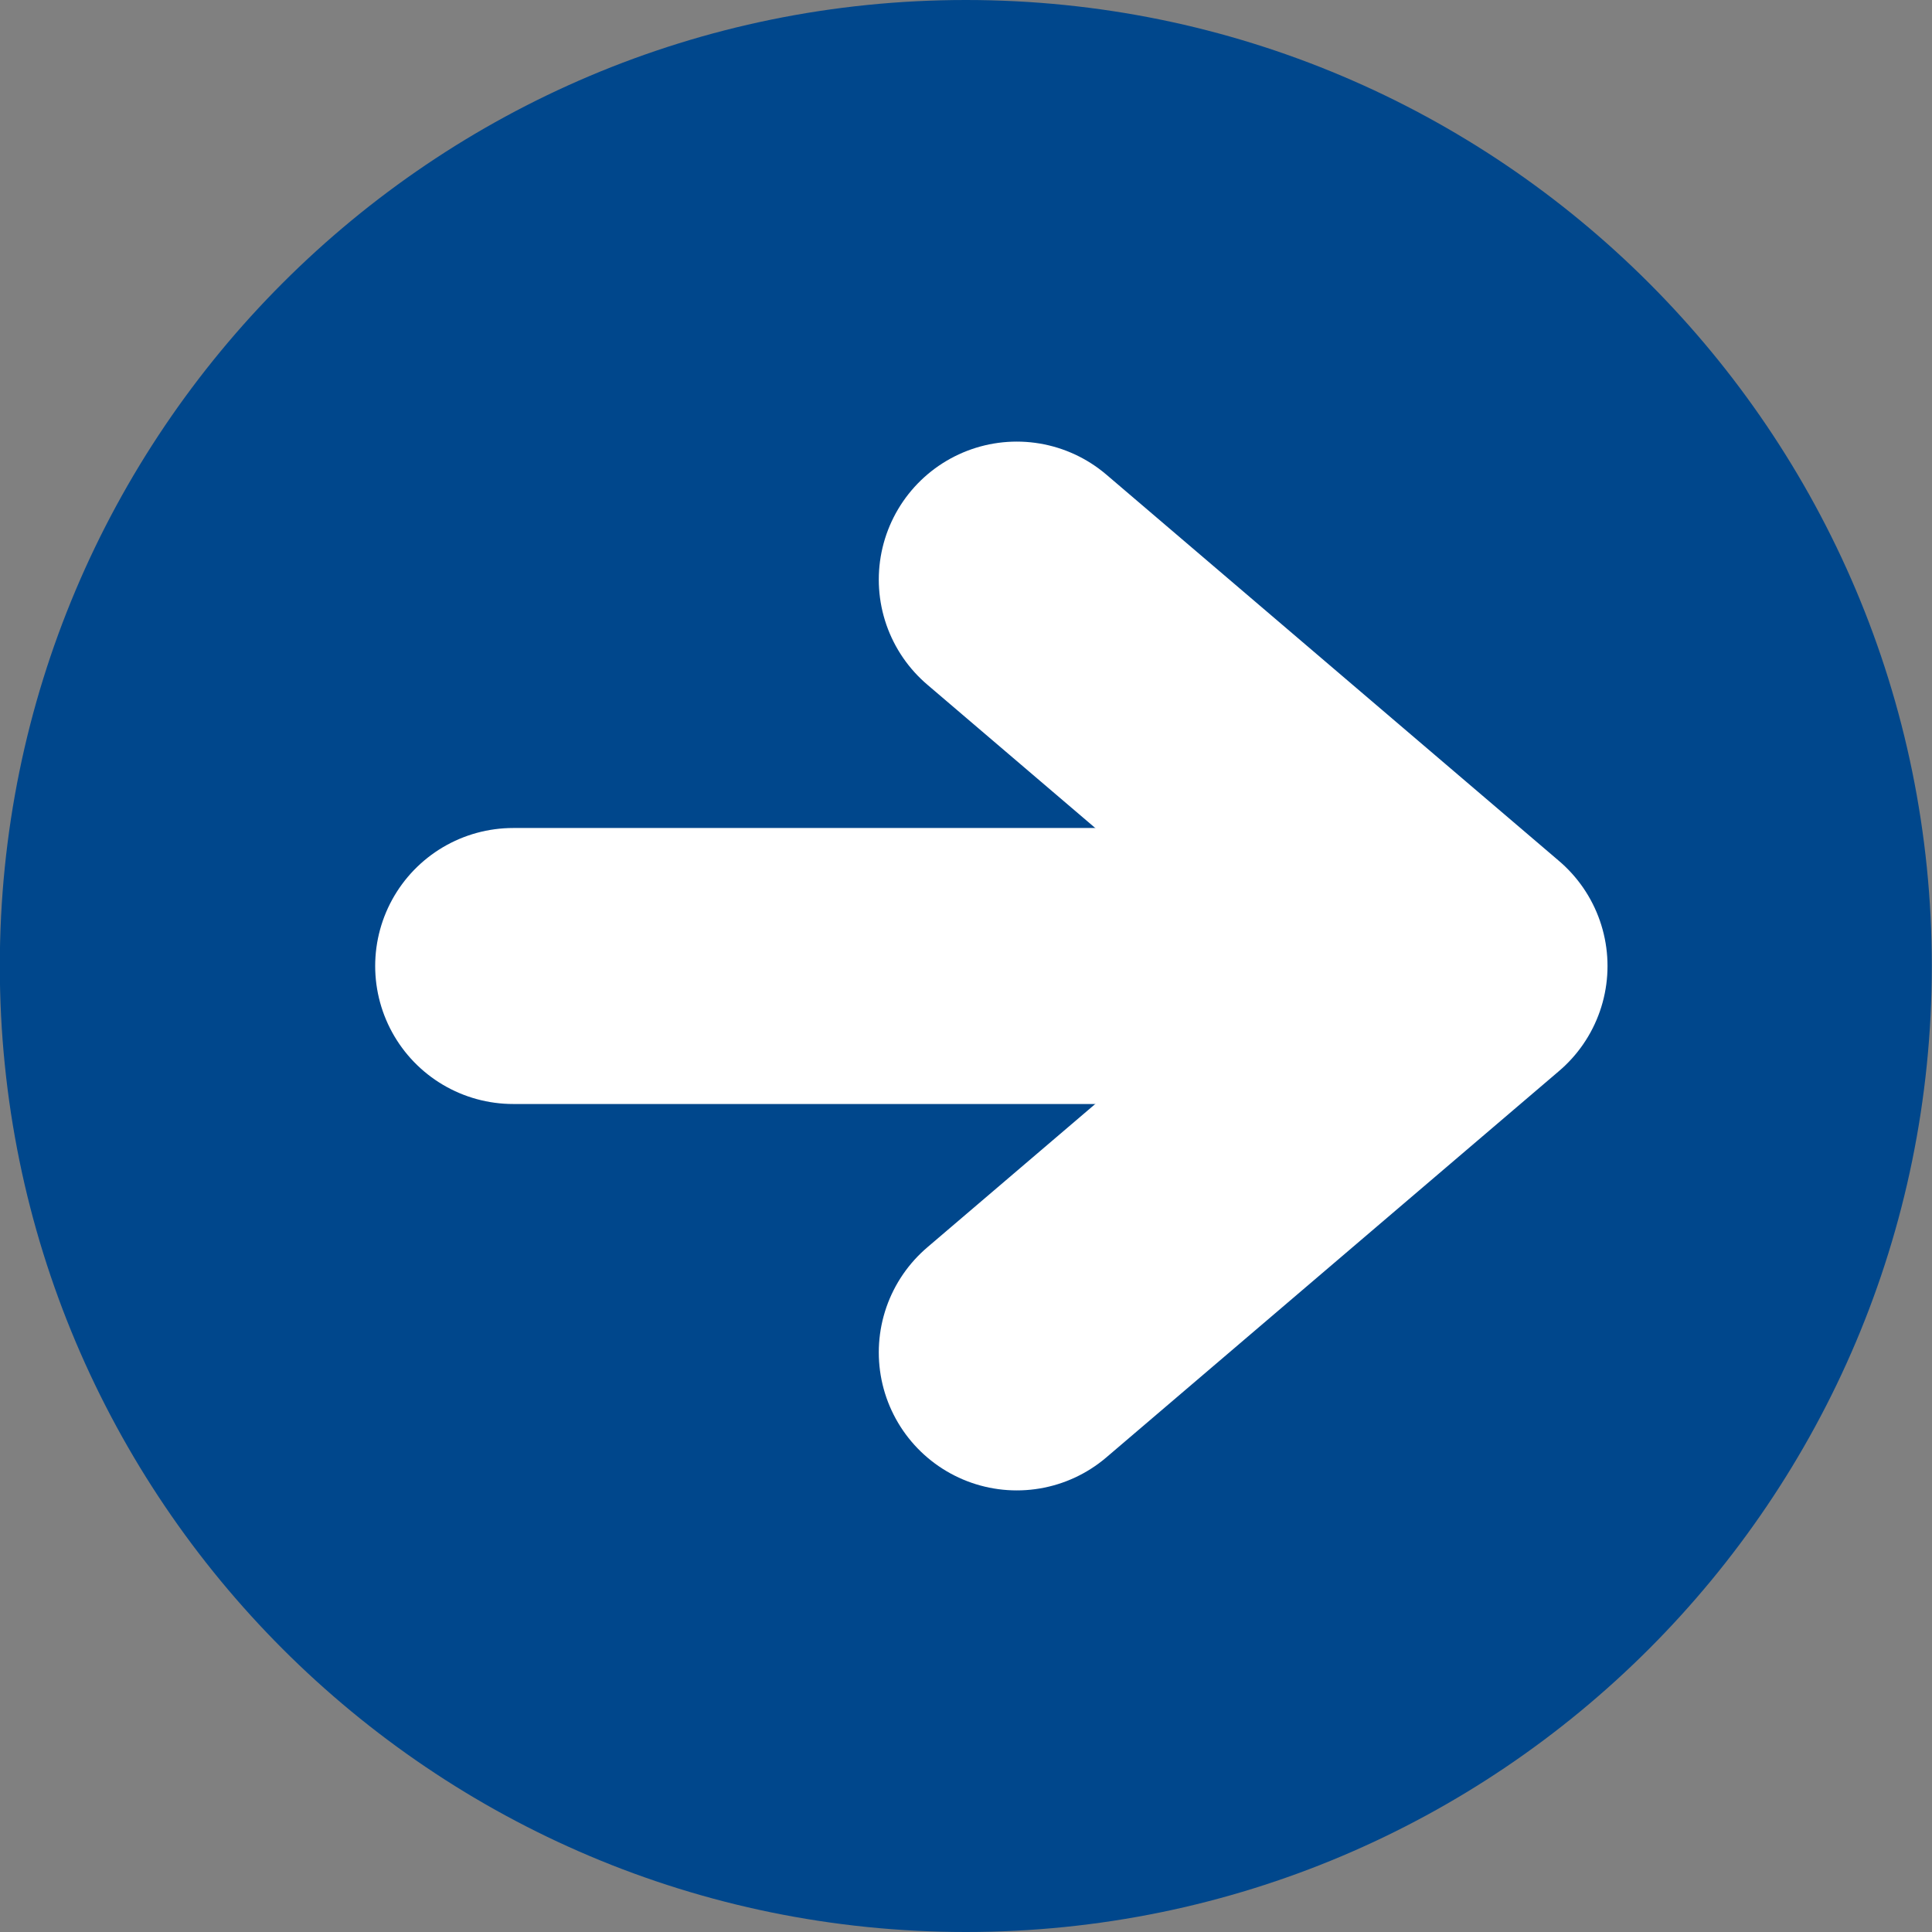 <?xml version="1.0" encoding="UTF-8"?>
<svg width="21px" height="21px" viewBox="0 0 21 21" version="1.1" xmlns="http://www.w3.org/2000/svg" xmlns:xlink="http://www.w3.org/1999/xlink">
    <rect x="0" y="0" width="21" height="21" fill="#808080" stroke="none"/>
    <title>Arrow</title>
    <g id="GMPowered-Modules-Desktop" stroke="none" stroke-width="1" fill="none" fill-rule="evenodd">
        <g id="GM-Modules----1440" transform="translate(-375, -1467)">
            <g id="CMPNT-2" transform="translate(139.772, 1012)">
                <g id="Tiles-Engines" transform="translate(0.228, 236)">
                    <g id="Arrow" transform="translate(235, 219)">
                        <path d="M20.998,10.5 C20.998,16.299 16.297,21 10.498,21 C4.699,21 -0.002,16.299 -0.002,10.5 C-0.002,4.701 4.699,0 10.498,0 C16.297,0 20.998,4.701 20.998,10.5 Z" id="Path-5" fill="#00478C"></path>
                        <polyline id="Path-6" stroke="#FFFFFF" stroke-width="3" stroke-linecap="round" stroke-linejoin="round" points="11.052 14.7 15.973 10.5 11.052 6.3"></polyline>
                        <line x1="5.578" y1="10.5" x2="15.419" y2="10.5" id="Path-7" stroke="#FFFFFF" stroke-width="3" stroke-linecap="round" stroke-linejoin="round"></line>
                    </g>
                </g>
            </g>
        </g>
    </g>
</svg>